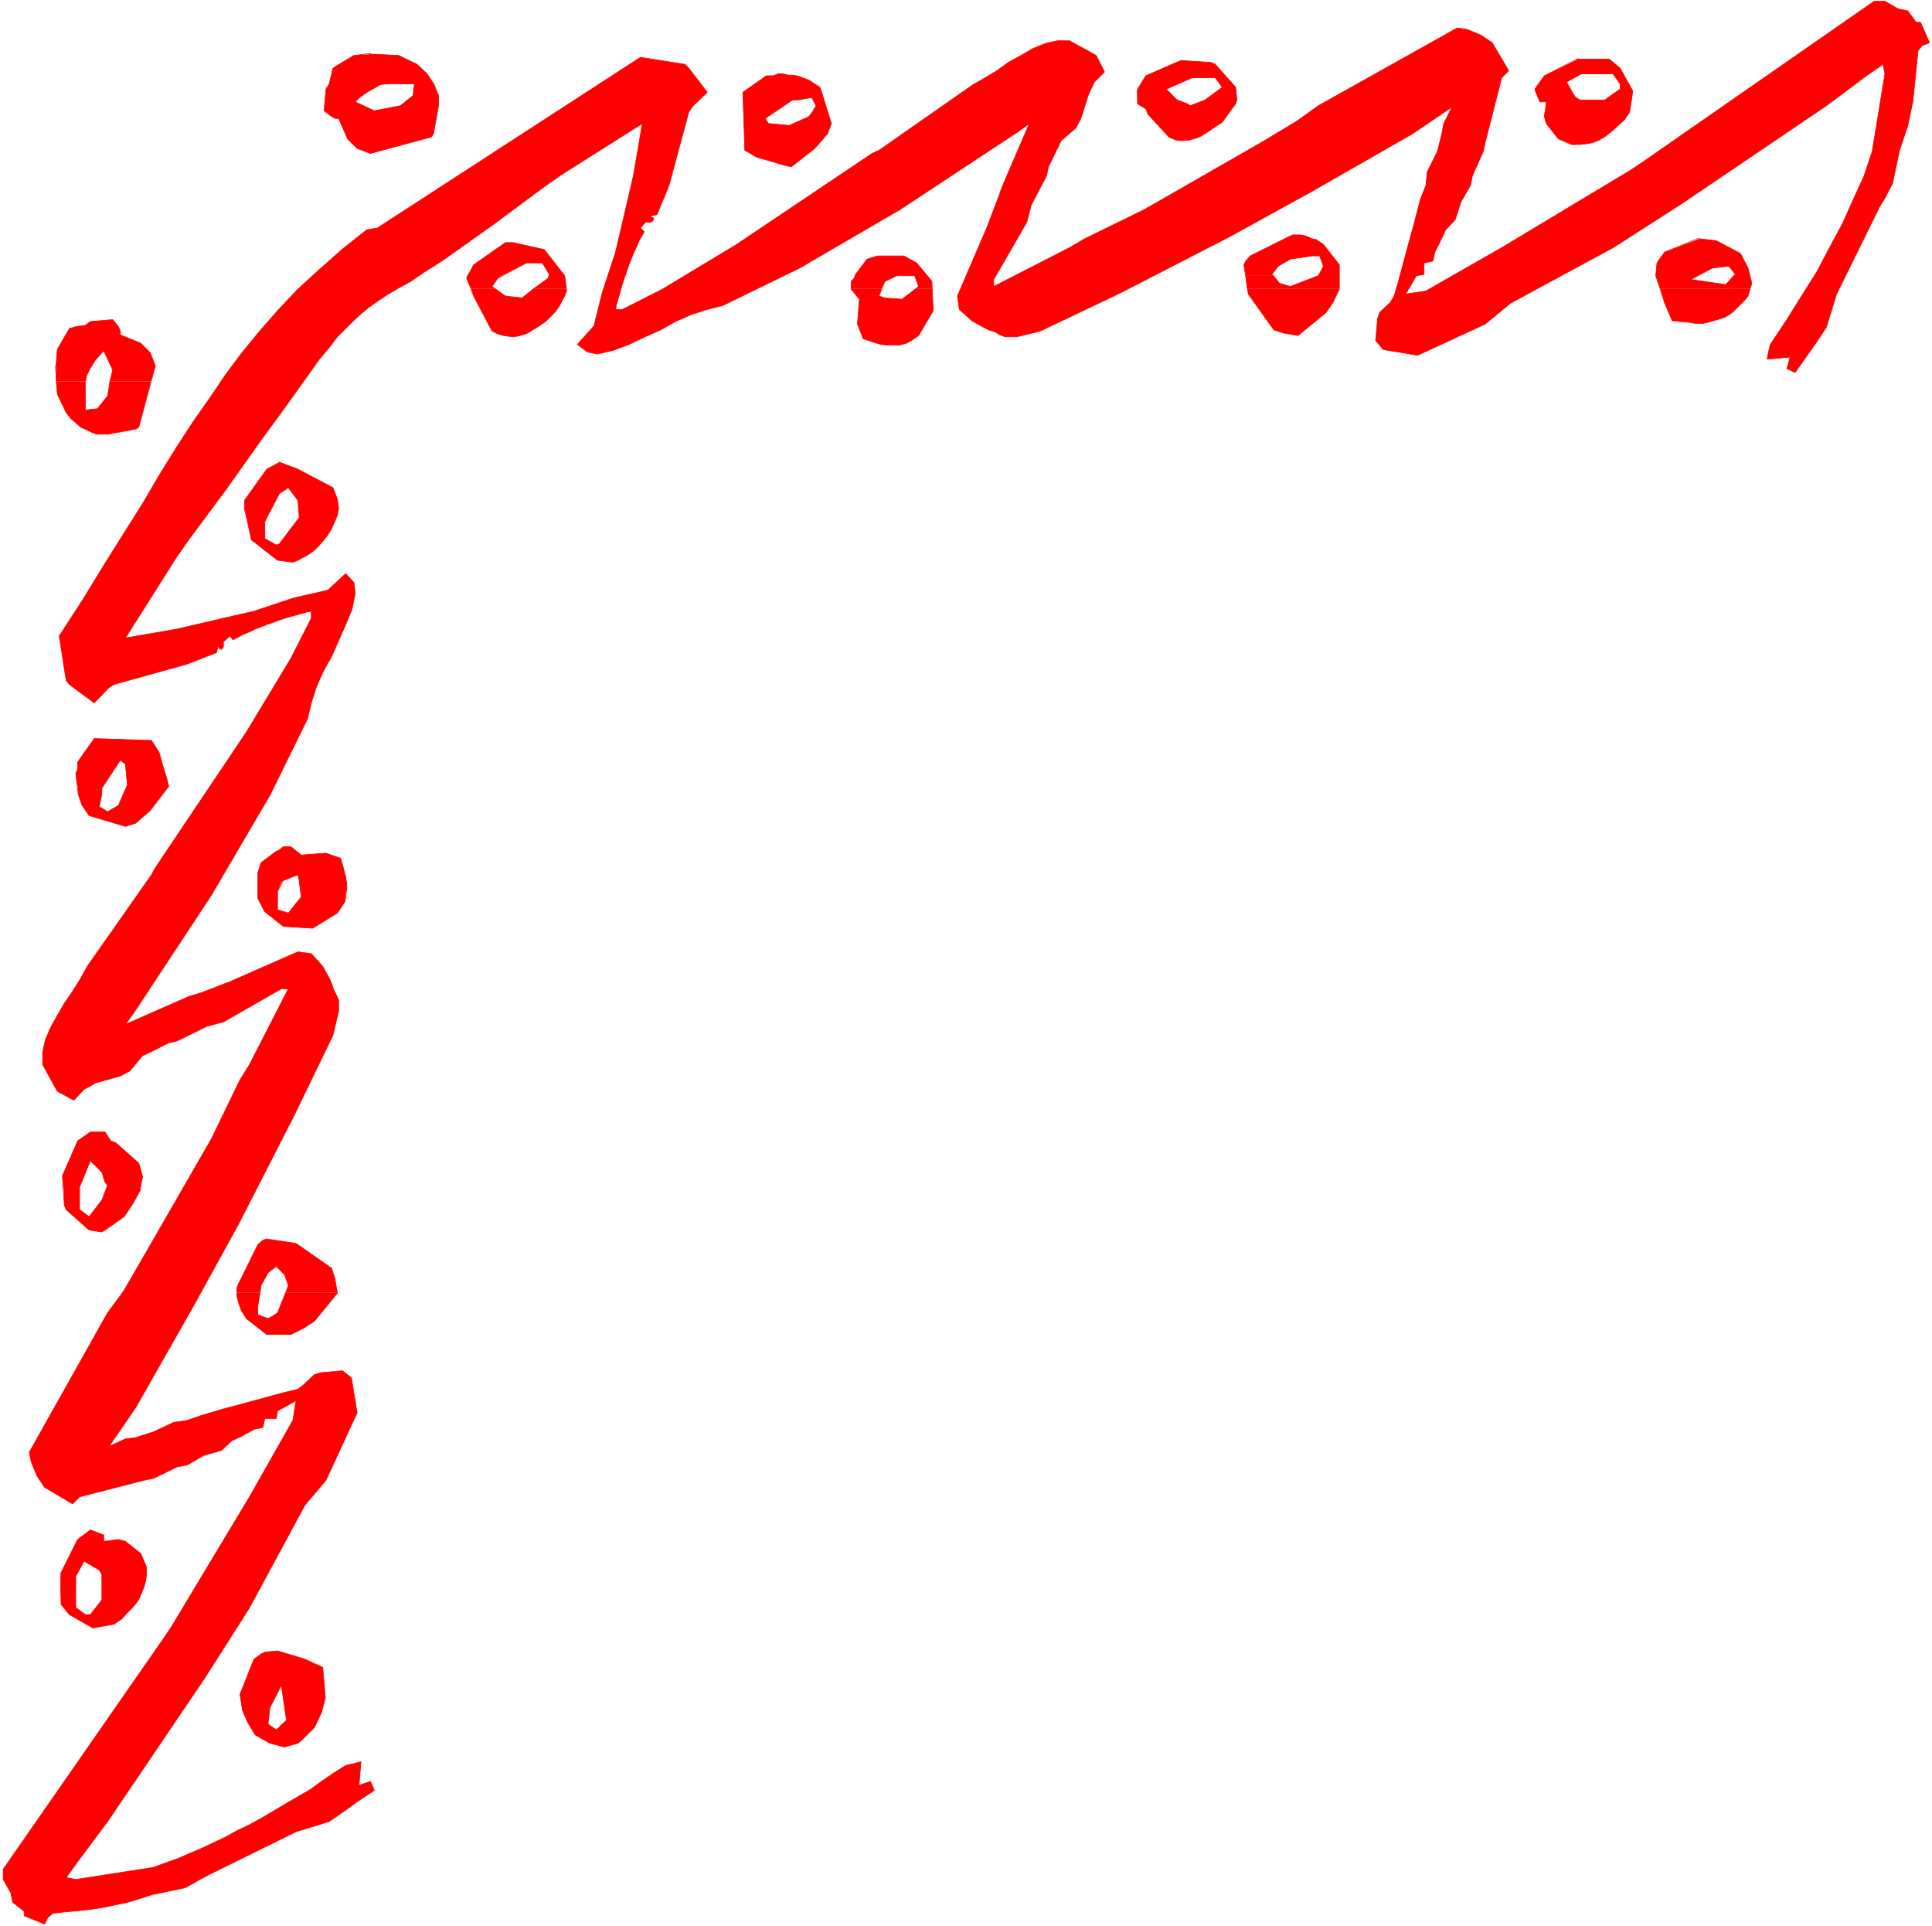<svg xmlns="http://www.w3.org/2000/svg" fill-rule="evenodd" height="488.871" preserveAspectRatio="none" stroke-linecap="round" viewBox="0 0 3035 3025" width="490.455"><style>.brush1{fill:red}.pen1{stroke:none}.pen2{stroke:red;stroke-width:1;stroke-linejoin:round}</style><path class="pen1 brush1" d="m740 452 4 13 29 55 8 4 10 3 7 1 8 1 7-1 8-2 8-3 8-5 10-6 10-7 8-8 7-7 7-10 4-8 4-7 3-8v-4h-52l-18 15-26-3-17-12h-37v-1zm597 0v2l13 16-3 39 9 23 9 3 9 3 10 3 10 1h19l11-3 9-5 10-7 23-39-2-35h-25l-22 17-27-2-9-3 4-12h-48v-1zm622 0 2 10 40 56 15 5 23 4 44-36 11-16 10-21v-1h-145v-1zm649 0 7 24 12 28 12 1 13 1 12 2h11l13-3 10-3 12-4 11-7 21-21 4-5 3-12h-141v-1z"/><path class="pen1 brush1" d="m734 433-1 4 7 16h37l-4-3 9-13 6-4h-54zm128 0-1 4-23 16h52l-3-20h-25zm481 0-1 4-5 5v11h48l5-11 19-9h28l6 17-4 3h25v-11l-7-9h-114zm614 0 2 20h145v-20h-33l-44 17-17-5-9-12h-44zm644 0 7 20h141l3-8-3-12h-26l-12 14-55-8 11-6h-66zM511 175l10 8 6 3h5l14 32 15 15 21 8 96-26 3-5 6-35H511zm657 0 2 61 19 11 18 5 23 7 13 3 37-29 20-23 6-16-6-19h-23l-6 8-31 14-33-3-5-8 16-11h-50zm634 0 1 4 33 36 11 5 9 1 12-1 11-3 9-4 11-7 10-7 11-7 12-17h-130zm625 0-1 8 3 11 19 24 21 9h13l9-1 11-2 10-4 10-6 10-8 10-9 10-9 8-12v-1h-133zM734 433l2-2 8-15 50-35h12l49 11 32 41h-25l1-2-11-18h-25l-39 20h-54zm609 0 1-2 18-24 17-5h41l20 11 17 20h-114zm614 0-3-17 3-6 7-8 60-30 7-3h12l6 1 6 2 6 3 6 1 6 4 6 4 25 32v17h-33l5-9 3-6-6-16h-13l-33 5-19 11-10 13 3 2h-44zm644 0 2-20 4-6 8-11 55-21 26 3 17 9 21 11 12 23 3 12h-26l3-2-10-13-26 3-23 12h-66zM512 144l-3 30 2 1h176l2-9v-16l-3-6h-37v6l-20 16-41 8-30-14 7-7 7-5 6-4h-66zm656 0-1 1 1 30h50l27-18h9l21-4 7 13-5 9h23l-9-31h-123zm618 0 1 19 13 8 2 4h130l9-12 2-6-1-13h-31l-18 13-23 9-5-3-16-6-13-13h-50zm626 0 7 16h10l-1 15h132l5-31h-26l-18 13h-39l-7-4-6-9h-57zm-1900 0v-4l5-8 4-16 2-9 33-20 26-2 44 2 29 14 16 15 11 17 4 11h-37l2-12h-47l-7 1-5 3-7 4-7 4h-66zm656 0 36-25h11l7-3h8l8 2h9l8 2 8 3 8 3 9 6 8 5 3 7h-123zm618 0 1-4 13-21 55-24 47 3 7 3 32 36 1 7h-31l9-7-11-15h-36l-41 18 4 4h-50zm626 0-1-4 15-21 53-26h49l17 14 20 36v1h-26l6-4v-8l-11-16h-50l-23 13 8 15h-57z"/><path class="pen2" fill="none" d="M1409 433h28l6 17-26 20-27-2-9-3 9-23 19-9m1281-12 26-3 10 13-15 16-55-8 34-18m-1864-8h26l11 18-2 6-41 31-26-3-21-15 9-13 45-24m1232-11h14l6 16-3 6-5 9-44 17-17-5-12-14 10-13 19-11 33-5"/><path class="pen2" fill="none" d="m1378 402-16 5-18 24-2 6-5 5v12l13 16-3 39 9 23 9 3 9 3 10 3 10 1h19l11-3 9-5 10-7 23-39-2-46-24-29-20-11h-41m-573-21h-12l-50 35-8 15-3 6 11 28 29 55 8 4 10 3 7 1 8 1 7-1 8-2 8-3 8-5 10-6 10-7 8-8 7-7 7-10 4-8 4-7 3-8-3-24-32-41-49-11m1863-7-54 22-8 11-4 6-2 20 14 43 12 28 12 1 13 1 12 2h11l13-3 10-3 12-4 11-7 21-21 4-5 6-20-6-24-12-23-21-11-17-9-26-3m-646-3-60 30-7 8-3 6 7 46 40 56 15 5 23 4 44-36 11-16 10-21v-38l-25-32-6-4-6-4-6-1-6-3-6-2-6-1h-12l-7 3m-770-215 21-4 7 13-11 17-31 14-33-3-5-8 43-29h9m-644-26 41 1-2 18-20 16-41 8-30-14 7-7 7-5 6-4 7-4 7-4 5-3 7-1h7m1262-10h36l11 15-27 20-23 9-5-3-16-6-17-17 41-18"/><path class="pen2" fill="none" d="M1215 119h-11l-37 26 3 91 19 11 18 5 23 7 13 3 37-29 20-23 6-16-18-57-8-5-9-6-8-3-8-3-8-2h-9l-8-2h-8l-7 3m1269-3h50l11 16v8l-24 17h-39l-7-4-14-24 23-13m-629-21-55 24-13 21v23l13 8 3 8 33 36 11 5 9 1 12-1 11-3 9-4 11-7 10-7 11-7 21-29 2-6-2-20-32-36-7-3-47-3"/><path class="pen2" fill="none" d="m2479 92-53 27-15 21 8 20h10l-3 23 3 11 19 24 21 9h13l9-1 11-2 10-4 10-6 10-8 10-9 10-9 8-12 5-33-20-36-17-14h-49M582 84l-26 3-33 20-2 9-4 16-5 8-3 34 12 9 6 3h5l14 32 15 15 21 8 96-26 3-5 8-44v-16l-7-17-11-17-16-15-29-14-44-2"/><path class="pen1 brush1" d="m380 2682 1 5 8 18 12 20 23 13 23 6 21-6 5-4 21-21 11-23 2-8h-60l3 20-16 15-13-9 3-26h-44zM95 2493l1 27 13 16 37 21 33-6 12-8 9-10 9-9 8-10 5-11 4-10h-66v20l-18 23h-8l-15-11v-32H95zm285 189-3-21 22-55 11-8 6-3 20-2 43 13 28 13 2 24 2 24-4 15h-60l-5-35-18 35h-44zm-8-653v6l3 12 4 11 8 13 32 25h38l20-10 17-11 36-44v-1h-81l-13 32-9 6-6 3-16-6v-14l4-21h-37v-1zM95 2493l1-23 26-52 20-15 21 8v10l23-3 11 3 24 19 9 21v12l-1 10-3 10h-66v-20l-4-7-24-14-13 24v17H95zm5-626 1 26 3 7 36 32 20 3 5-3 30-21 14-21 11-20v-3h-53l-7 18-20 26-15-11v-33h-25z"/><path class="pen1 brush1" d="M372 2029v-6l3-7 30-61 8-7 6-2 46 7 56 39 5 16 4 22h-81l4-11-6-17-13-13-13 10-11 20-1 11h-37v-1zm33-626v8l11 21 29 23 46 3 39-24 12-18 1-13h-70v6l-20 25-17-5v-26h-31zm-305 464-2-20 24-55 20-14h23l9 14 8 3 36 32 6 21-4 19h-53l2-5-4-5-5-16-18-18-17 42v2h-25zm305-481v17h31v-3l6-14h-37zm65 0 3 17h70l2-8v-9h-75zm-348-151 1 13 6 17 11 16 57 17 16-5 23-20 29-38h-66l-13 30-17 10-13-8 4-20v-9l2-3h-40zm283 151v-15l5-16 24-18 5-2 6-5h12l16 13 39-3 23 8 3 10 5 19 2 9h-75v-3l-2-9-23 9-3 3h-37zm-18-575 8 37 41 32 24 3 8-3 7-4 8-4 10-7 7-7 8-9 7-9 6-10 7-16 2-3h-60v2l-31 41-5 2-18-10v-26l4-9h-33zm-265 424-1-4-2-16 3-7v-11l26-37 90 3 12 19 5 18 7 23 3 12h-66l1-2-3-33-8-6-27 41h-40zM88 598l2 21 14 29 7 9 8 7 8 7 9 4 8 4 8 3h17l44-8 5-3 19-72h-65l-3 23-16 20-19 2v-45H89l-1-1zm299 213-3-12v-13l35-49 15-8 5-3 29 11 55 29 7 18 2 15-2 12h-60l-2-25-15-20-14 9-19 36h-33z"/><path class="pen1 brush1" d="M88 598v-23l2-26 19-33 10-3 15-2 8-6 35-3 9 11 3 7v6l32 13 15 15 8 21-7 24h-65l5-18-14-30-13 14-8 13-6 12-2 9H89l-1-1z"/><path class="pen2" fill="none" d="m436 1400 9-17 23-9 2 9 3 26-20 25-17-5v-29m-12 1282 18-35 8 55-16 15-13-9 3-26m-8-1863 23-44 14-9 15 20 2 27-31 41-5 2-18-10v-26m-11 1231 5-32 11-20 13-10 13 13 6 17-17 43-9 6-6 3-16-6v-14"/><path class="pen2" fill="none" d="M405 1371v40l11 21 29 23 46 3 39-24 12-18 3-21-2-18-5-19-3-10-23-8-39 3-16-13h-12l-6 5-5 2-24 18-5 16m-21-572 11 49 41 32 24 3 8-3 7-4 8-4 10-7 7-7 8-9 7-9 6-10 7-16 4-15-2-15-7-18-55-29-29-11-5 3-15 8-35 49v13m-7 1862 4 26 8 18 12 20 23 13 23 6 21-6 5-4 21-21 11-23 6-23-2-24-2-24-28-13-43-13-20 2-6 3-11 8-22 55m-2-646-3 8v12l3 12 4 11 8 13 32 25h38l20-10 17-11 36-44-4-23-5-16-56-39-46-7-6 2-8 7-30 61m-215-770v-8l29-44 8 6 3 33-14 32-17 10-13-8 4-20m-26-644 2-13 6-12 8-13 13-14 14 30-8 41-16 20-19 2v-40m-9 1260 17-41 18 18 5 16 4 5-9 23-20 26-15-11v-35"/><path class="pen2" fill="none" d="m122 1208-3 7 2 16 2 17 6 17 11 16 57 17 16-5 23-20 29-38-3-12-7-23-5-18-12-19-90-3-26 37v11m-3 1268 13-24 24 14 4 7v40l-18 23h-8l-15-11v-49m-21-630 3 47 3 7 36 32 20 3 5-3 30-21 14-21 11-20 4-22-6-21-36-32-8-3-9-14h-23l-20 14-24 55"/><path class="pen2" fill="none" d="m95 2470 1 50 13 16 37 21 33-6 12-8 9-10 9-9 8-10 5-11 4-10 3-10 1-10v-12l-9-21-24-19-11-3-23 3v-10l-21-8-20 15-26 52M87 575l3 44 14 29 7 9 8 7 8 7 9 4 8 4 8 3h17l44-8 5-3 26-96-8-21-15-15-32-13v-6l-3-7-9-11-35 3-8 6-15 2-10 3-19 33-2 26"/><path class="pen1 brush1" d="m694 410 79-56 85-63 26-18 125-79-14 82-17 73-11 47-21 64-13 52-26 29 16 12 16 3 25-6 24-9 25-12 25-11 23-13 25-11 25-8 24-6 121-59 158-92 185-122 18-13-43 100-6 17-18 47-46 107 3 21 20 18 18 10 8 4 10 3 8 5 8 3h18l37-9 126-60 171-88 129-71 159-91 62-42-13 26-3 16-7 28-16 32-2 21-9 23-9 35-8 29-18 67-6 20-6 10-17 16-3 10-3 34 12 14 54 9 106-49 40-33 161-87 109-70 226-153 63-47 26-18 3 15-20 122-13 39-17 37-17 38-20 37-20 38-24 38-23 37-26 39-3 12-2 11 36-3-5 18 13 6 19-27 12-17 18-27 16-52 67-136 9-15 12-23 11-52 13-39 8-38 4-39 4-40 6-8 12-5-14-32h-7l-13-18-15-3-21-12h-17l-364 253-18 12-203 122-119 68-32 5 17-29 12-2v-18l14-3 3-14 9-18 8-17 15-16 9-28 15-26 3-15 17-38 3-14 26-102 11-11-26-44-18-12-22-9-15-2-218 122-32 23-8 5-50 30-183 105-94 46-24 14-119 61v-11l52-90 7-27 24-46 3-14 16-33 4-8 23-20 8-15 12-38 9-19 16-16-13-26-42-23h-19l-18 4-20 8-19 11-20 11-18 13-20 12-19 11-146 102-11 5-213 143-116 70-63 32h-11l1-6 10-35 10-29 7-18 3-6 6-14 8-14-6-6 8-9h9l4-4-1-3-6-2 12-3 19-46 31-115 5-8 24-23-29-38-6-6-70-11-413 268-17 3-39 31-36 32-34 31-31 33-28 32-28 34-26 35-25 37-26 37-26 40-26 42-27 46-29 46-32 51-33 54-37 57 11 70 5 6 39 29 23-24 8-5 115-32 46-18 3-12 1 5 4 2 3-4v-8l10-9 5 6 15-8 14-6 6-3 18-7 28-10 36-10 6-1v11l-32 63-70 116-143 213-6 11-101 144-11 20-12 19-13 19-11 19-11 20-8 19-4 19v19l23 42 26 14 16-17 18-10 39-11 15-8 20-24 7-3 34-17 13-3 47-23 26-7 91-52h11l-61 119-15 24-45 93-106 184-29 50-5 8-23 31-123 219 3 15 9 22 12 18 44 26 11-11 101-26 15-3 37-18 16-3 26-15 28-8 16-15 17-8 18-10 14-3 3-14h18l2-12 29-16-5 31-68 120-122 203-12 18L5 2936v16l12 21 3 15 18 14v7l32 13 5-10 8-7 19-2 21-2 19-2 20-3 19-4 19-4 20-6 18-6 53-11 23-13 15-8 136-67 52-16 26-18 18-13 27-18-6-14-18 6 3-37-11 3-13 3-19 12-19 13-18 13-19 11-19 11-20 12-17 10-20 11-19 9-18 10-19 9-19 9-19 8-18 8-20 7-19 7-122 19-15-3 18-25 47-63 153-226 70-110 87-161 33-39 49-106-9-55-14-11-34 3-10 3-17 16-9 7-21 5-66 18-30 8-34 10-23 8-21 3-32 15-28 9-16 2-26 12 42-61 91-160 71-129 87-170 61-126 9-38v-17l-4-9-4-8-3-9-4-9-10-18-18-20-21-3-107 47-47 18-17 5-100 44 13-18 122-185 92-157 59-120 6-25 8-25 11-25 13-23 11-25 11-25 10-24 5-25-2-17-13-14-28 26-53 12-63 21-48 11-73 17-81 14 79-125 18-26 63-85 56-79 28-38 23-32 20-28 17-24 16-19 13-17 13-13 12-12 12-11 12-10 14-10 15-10 17-10 20-11 22-15 27-17z"/><path class="pen2" fill="none" d="m694 410 79-56 85-63 26-18 125-79-14 82-17 73-11 47-21 64-13 52-26 29 16 12 16 3 25-6 24-9 25-12 25-11 23-13 25-11 25-8 24-6 121-59 158-92 185-122 18-13-43 100-6 17-18 47-46 107 3 21 20 18 18 10 8 4 10 3 8 5 8 3h18l37-9 126-60 171-88 129-71 159-91 62-42-13 26-3 16-7 28-16 32-2 21-9 23-9 35-8 29-18 67-6 20-6 10-17 16-3 10-3 34 12 14 54 9 106-49 40-33 161-87 109-70 226-153 63-47 26-18 3 15-20 122-13 39-17 37-17 38-20 37-20 38-24 38-23 37-26 39-3 12-2 11 36-3-5 18 13 6 19-27 12-17 18-27 16-52 67-136 9-15 12-23 11-52 13-39 8-38 4-39 4-40 6-8 12-5-14-32h-7l-13-18-15-3-21-12h-17l-364 253-18 12-203 122-119 68-32 5 17-29 12-2v-18l14-3 3-14 9-18 8-17 15-16 9-28 15-26 3-15 17-38 3-14 26-102 11-11-26-44-18-12-22-9-15-2-218 122-32 23-8 5-50 30-183 105-94 46-24 14-119 61v-11l52-90 7-27 24-46 3-14 16-33 4-8 23-20 8-15 12-38 9-19 16-16-13-26-42-23h-19l-18 4-20 8-19 11-20 11-18 13-20 12-19 11-146 102-11 5-213 143-116 70-63 32h-11l1-6 10-35 10-29 7-18 3-6 6-14 8-14-6-6 8-9h9l4-4-1-3-6-2 12-3 19-46 31-115 5-8 24-23-29-38-6-6-70-11-413 268-17 3-39 31-36 32-34 31-31 33-28 32-28 34-26 35-25 37-26 37-26 40-26 42-27 46-29 46-32 51-33 54-37 57 11 70 5 6 39 29 23-24 8-5 115-32 46-18 3-12 1 5 4 2 3-4v-8l10-9 5 6 15-8 14-6 6-3 18-7 28-10 36-10 6-1v11l-32 63-70 116-143 213-6 11-101 144-11 20-12 19-13 19-11 19-11 20-8 19-4 19v19l23 42 26 14 16-17 18-10 39-11 15-8 20-24 7-3 34-17 13-3 47-23 26-7 91-52h11l-61 119-15 24-45 93-106 184-29 50-5 8-23 31-123 219 3 15 9 22 12 18 44 26 11-11 101-26 15-3 37-18 16-3 26-15 28-8 16-15 17-8 18-10 14-3 3-14h18l2-12 29-16-5 31-68 120-122 203-12 18L5 2936v16l12 21 3 15 18 14v7l32 13 5-10 8-7 19-2 21-2 19-2 20-3 19-4 19-4 20-6 18-6 53-11 23-13 15-8 136-67 52-16 26-18 18-13 27-18-6-14-18 6 3-37-11 3-13 3-19 12-19 13-18 13-19 11-19 11-20 12-17 10-20 11-19 9-18 10-19 9-19 9-19 8-18 8-20 7-19 7-122 19-15-3 18-25 47-63 153-226 70-110 87-161 33-39 49-106-9-55-14-11-34 3-10 3-17 16-9 7-21 5-66 18-30 8-34 10-23 8-21 3-32 15-28 9-16 2-26 12 42-61 91-160 71-129 87-170 61-126 9-38v-17l-4-9-4-8-3-9-4-9-10-18-18-20-21-3-107 47-47 18-17 5-100 44 13-18 122-185 92-157 59-120 6-25 8-25 11-25 13-23 11-25 11-25 10-24 5-25-2-17-13-14-28 26-53 12-63 21-48 11-73 17-81 14 79-125 18-26 63-85 56-79 28-38 23-32 20-28 17-24 16-19 13-17 13-13 12-12 12-11 12-10 14-10 15-10 17-10 20-11 22-15 27-17h0"/></svg>
